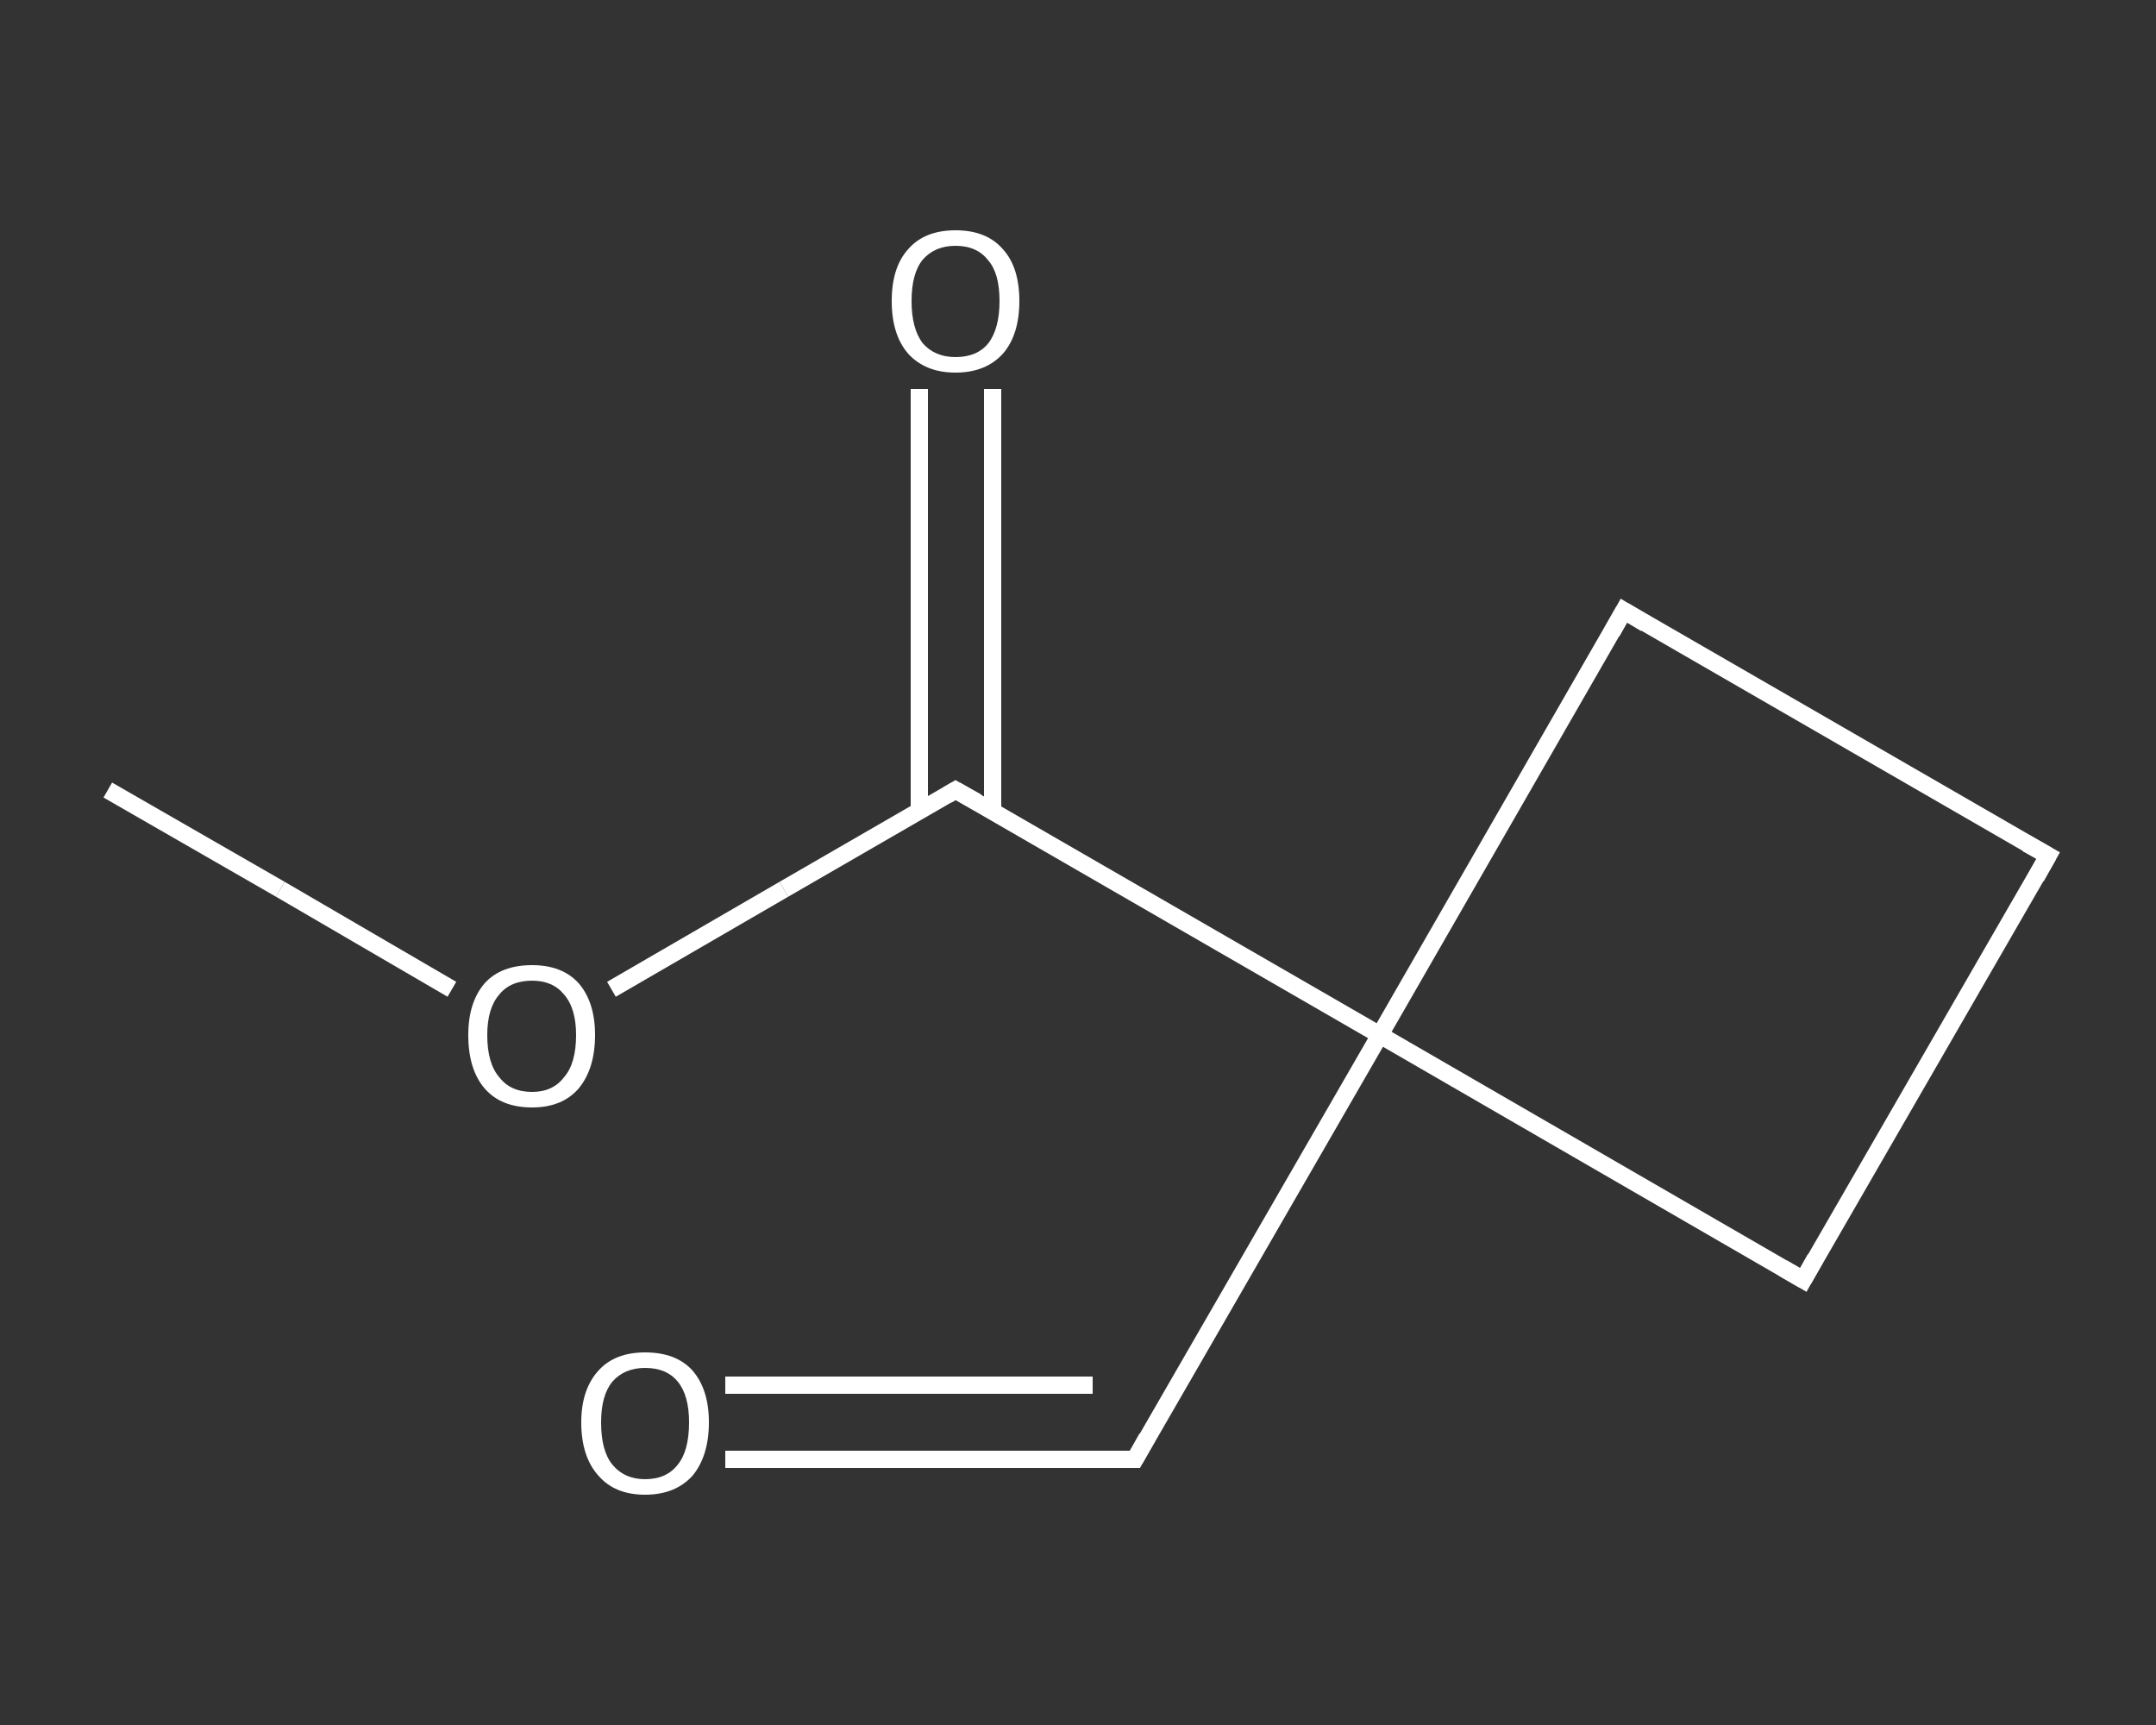 <?xml version='1.0' encoding='iso-8859-1'?>
<svg version='1.1' baseProfile='full'
              xmlns='http://www.w3.org/2000/svg'
                      xmlns:rdkit='http://www.rdkit.org/xml'
                      xmlns:xlink='http://www.w3.org/1999/xlink'
                  xml:space='preserve'
width='250px' height='200px' viewBox='0 0 250 200'>
<rect x="0" y="0" width="250" height="200" fill="#333333" stroke="none"/>
<!-- END OF HEADER -->
<rect style='opacity:1.0;fill:transparent;stroke:none' width='250.0' height='200.0' x='0.0' y='0.0'> </rect>
<path class='bond-0 atom-0 atom-1' d='M 12.5,91.6 L 32.5,103.1' style='fill:none;fill-rule:evenodd;stroke:#FFFFFF;stroke-width:2.0px;stroke-linecap:butt;stroke-linejoin:miter;stroke-opacity:1' />
<path class='bond-0 atom-0 atom-1' d='M 32.5,103.1 L 52.4,114.7' style='fill:none;fill-rule:evenodd;stroke:#FFFFFF;stroke-width:2.0px;stroke-linecap:butt;stroke-linejoin:miter;stroke-opacity:1' />
<path class='bond-1 atom-1 atom-2' d='M 70.9,114.7 L 90.9,103.1' style='fill:none;fill-rule:evenodd;stroke:#FFFFFF;stroke-width:2.0px;stroke-linecap:butt;stroke-linejoin:miter;stroke-opacity:1' />
<path class='bond-1 atom-1 atom-2' d='M 90.9,103.1 L 110.8,91.6' style='fill:none;fill-rule:evenodd;stroke:#FFFFFF;stroke-width:2.0px;stroke-linecap:butt;stroke-linejoin:miter;stroke-opacity:1' />
<path class='bond-2 atom-2 atom-3' d='M 115.1,94.1 L 115.1,69.6' style='fill:none;fill-rule:evenodd;stroke:#FFFFFF;stroke-width:2.0px;stroke-linecap:butt;stroke-linejoin:miter;stroke-opacity:1' />
<path class='bond-2 atom-2 atom-3' d='M 115.1,69.6 L 115.1,45.1' style='fill:none;fill-rule:evenodd;stroke:#FFFFFF;stroke-width:2.0px;stroke-linecap:butt;stroke-linejoin:miter;stroke-opacity:1' />
<path class='bond-2 atom-2 atom-3' d='M 106.6,94.1 L 106.6,69.6' style='fill:none;fill-rule:evenodd;stroke:#FFFFFF;stroke-width:2.0px;stroke-linecap:butt;stroke-linejoin:miter;stroke-opacity:1' />
<path class='bond-2 atom-2 atom-3' d='M 106.6,69.6 L 106.6,45.1' style='fill:none;fill-rule:evenodd;stroke:#FFFFFF;stroke-width:2.0px;stroke-linecap:butt;stroke-linejoin:miter;stroke-opacity:1' />
<path class='bond-3 atom-2 atom-4' d='M 110.8,91.6 L 160.0,120.0' style='fill:none;fill-rule:evenodd;stroke:#FFFFFF;stroke-width:2.0px;stroke-linecap:butt;stroke-linejoin:miter;stroke-opacity:1' />
<path class='bond-4 atom-4 atom-5' d='M 160.0,120.0 L 131.6,169.2' style='fill:none;fill-rule:evenodd;stroke:#FFFFFF;stroke-width:2.0px;stroke-linecap:butt;stroke-linejoin:miter;stroke-opacity:1' />
<path class='bond-5 atom-5 atom-6' d='M 131.6,169.2 L 107.8,169.2' style='fill:none;fill-rule:evenodd;stroke:#FFFFFF;stroke-width:2.0px;stroke-linecap:butt;stroke-linejoin:miter;stroke-opacity:1' />
<path class='bond-5 atom-5 atom-6' d='M 107.8,169.2 L 84.1,169.2' style='fill:none;fill-rule:evenodd;stroke:#FFFFFF;stroke-width:2.0px;stroke-linecap:butt;stroke-linejoin:miter;stroke-opacity:1' />
<path class='bond-5 atom-5 atom-6' d='M 126.7,160.6 L 107.8,160.6' style='fill:none;fill-rule:evenodd;stroke:#FFFFFF;stroke-width:2.0px;stroke-linecap:butt;stroke-linejoin:miter;stroke-opacity:1' />
<path class='bond-5 atom-5 atom-6' d='M 107.8,160.6 L 84.1,160.6' style='fill:none;fill-rule:evenodd;stroke:#FFFFFF;stroke-width:2.0px;stroke-linecap:butt;stroke-linejoin:miter;stroke-opacity:1' />
<path class='bond-6 atom-4 atom-7' d='M 160.0,120.0 L 188.3,70.8' style='fill:none;fill-rule:evenodd;stroke:#FFFFFF;stroke-width:2.0px;stroke-linecap:butt;stroke-linejoin:miter;stroke-opacity:1' />
<path class='bond-7 atom-7 atom-8' d='M 188.3,70.8 L 237.5,99.2' style='fill:none;fill-rule:evenodd;stroke:#FFFFFF;stroke-width:2.0px;stroke-linecap:butt;stroke-linejoin:miter;stroke-opacity:1' />
<path class='bond-8 atom-8 atom-9' d='M 237.5,99.2 L 209.1,148.4' style='fill:none;fill-rule:evenodd;stroke:#FFFFFF;stroke-width:2.0px;stroke-linecap:butt;stroke-linejoin:miter;stroke-opacity:1' />
<path class='bond-9 atom-9 atom-4' d='M 209.1,148.4 L 160.0,120.0' style='fill:none;fill-rule:evenodd;stroke:#FFFFFF;stroke-width:2.0px;stroke-linecap:butt;stroke-linejoin:miter;stroke-opacity:1' />
<path d='M 109.8,92.2 L 110.8,91.6 L 113.3,93.0' style='fill:none;stroke:#FFFFFF;stroke-width:2.0px;stroke-linecap:butt;stroke-linejoin:miter;stroke-opacity:1;' />
<path d='M 133.0,166.7 L 131.6,169.2 L 130.4,169.2' style='fill:none;stroke:#FFFFFF;stroke-width:2.0px;stroke-linecap:butt;stroke-linejoin:miter;stroke-opacity:1;' />
<path d='M 186.9,73.3 L 188.3,70.8 L 190.8,72.3' style='fill:none;stroke:#FFFFFF;stroke-width:2.0px;stroke-linecap:butt;stroke-linejoin:miter;stroke-opacity:1;' />
<path d='M 235.0,97.8 L 237.5,99.2 L 236.1,101.7' style='fill:none;stroke:#FFFFFF;stroke-width:2.0px;stroke-linecap:butt;stroke-linejoin:miter;stroke-opacity:1;' />
<path d='M 210.5,145.9 L 209.1,148.4 L 206.7,147.0' style='fill:none;stroke:#FFFFFF;stroke-width:2.0px;stroke-linecap:butt;stroke-linejoin:miter;stroke-opacity:1;' />
<path class='atom-1' d='M 54.3 120.0
Q 54.3 116.2, 56.2 114.0
Q 58.1 111.9, 61.7 111.9
Q 65.2 111.9, 67.1 114.0
Q 69.0 116.2, 69.0 120.0
Q 69.0 123.9, 67.1 126.2
Q 65.2 128.4, 61.7 128.4
Q 58.1 128.4, 56.2 126.2
Q 54.3 124.0, 54.3 120.0
M 61.7 126.6
Q 64.1 126.6, 65.4 124.9
Q 66.8 123.3, 66.8 120.0
Q 66.8 116.9, 65.4 115.3
Q 64.1 113.7, 61.7 113.7
Q 59.2 113.7, 57.9 115.3
Q 56.5 116.9, 56.5 120.0
Q 56.5 123.3, 57.9 124.9
Q 59.2 126.6, 61.7 126.6
' fill='#FFFFFF'/>
<path class='atom-3' d='M 103.4 34.9
Q 103.4 31.0, 105.3 28.9
Q 107.2 26.7, 110.8 26.7
Q 114.4 26.7, 116.3 28.9
Q 118.2 31.0, 118.2 34.9
Q 118.2 38.8, 116.3 41.0
Q 114.3 43.2, 110.8 43.2
Q 107.3 43.2, 105.3 41.0
Q 103.4 38.8, 103.4 34.9
M 110.8 41.4
Q 113.3 41.4, 114.6 39.8
Q 115.9 38.1, 115.9 34.9
Q 115.9 31.7, 114.6 30.2
Q 113.3 28.5, 110.8 28.5
Q 108.4 28.5, 107.0 30.1
Q 105.7 31.7, 105.7 34.9
Q 105.7 38.1, 107.0 39.8
Q 108.4 41.4, 110.8 41.4
' fill='#FFFFFF'/>
<path class='atom-6' d='M 67.4 164.9
Q 67.4 161.1, 69.4 158.9
Q 71.3 156.8, 74.8 156.8
Q 78.4 156.8, 80.3 158.9
Q 82.2 161.1, 82.2 164.9
Q 82.2 168.8, 80.3 171.1
Q 78.3 173.3, 74.8 173.3
Q 71.3 173.3, 69.4 171.1
Q 67.4 168.9, 67.4 164.9
M 74.8 171.5
Q 77.3 171.5, 78.6 169.8
Q 79.9 168.2, 79.9 164.9
Q 79.9 161.8, 78.6 160.2
Q 77.3 158.6, 74.8 158.6
Q 72.4 158.6, 71.0 160.2
Q 69.7 161.8, 69.7 164.9
Q 69.7 168.2, 71.0 169.8
Q 72.4 171.5, 74.8 171.5
' fill='#FFFFFF'/>
</svg>
